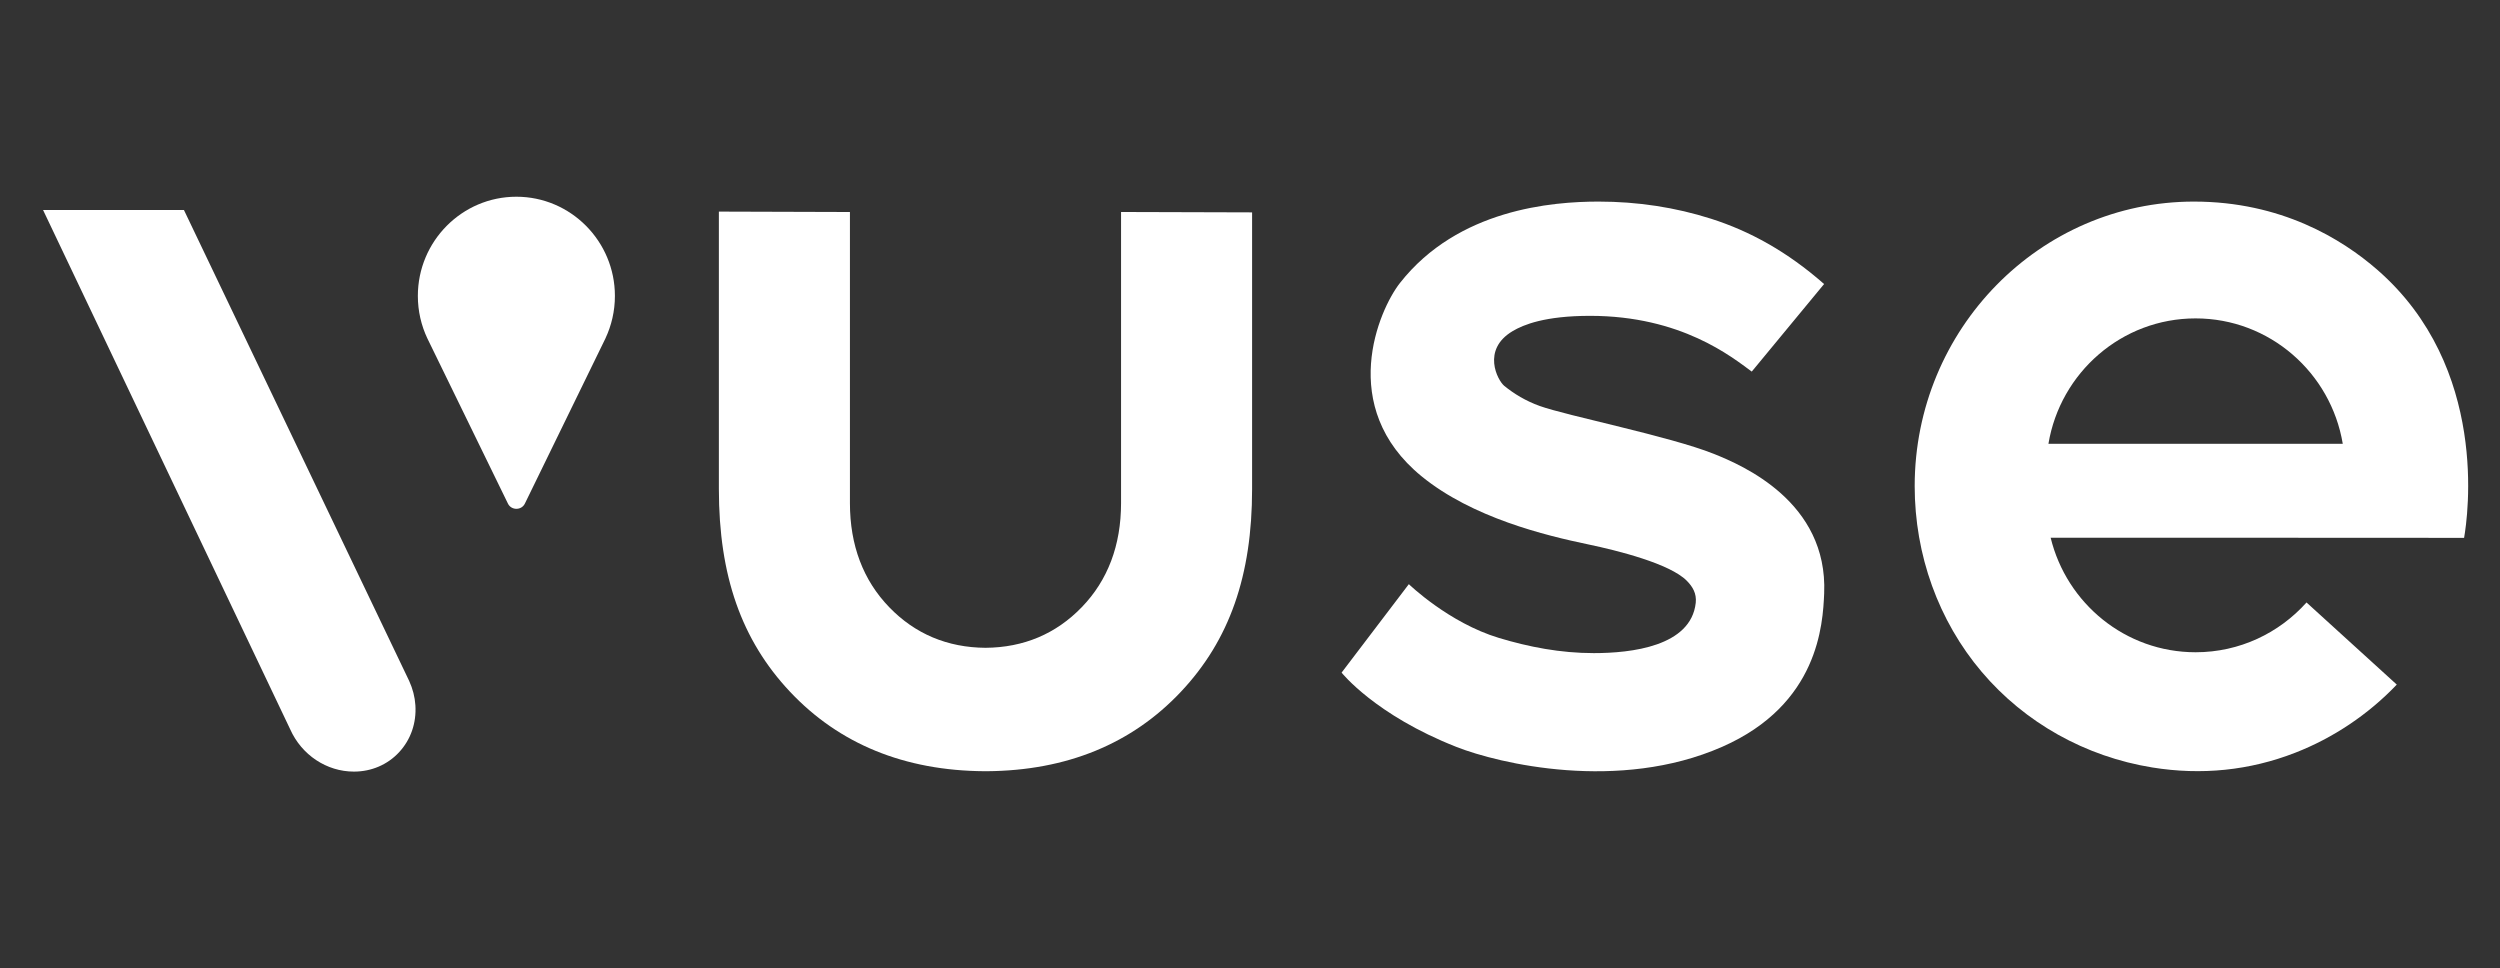 <svg width="142" height="55" viewBox="0 0 142 55" fill="none" xmlns="http://www.w3.org/2000/svg">
<rect x="0" y="0" width="142" height="55" fill="#333333" stroke="none"/>
<g clip-path="url(#clip0_850_57845)">
<g clip-path="url(#clip1_850_57845)">
<path d="M97.823 42.418C103.294 40.011 103.539 35.462 103.613 33.7C103.83 28.504 98.963 26.426 97.345 25.779C94.843 24.779 88.998 23.617 87.452 23.058C86.65 22.768 85.999 22.368 85.445 21.92C85.066 21.611 84.135 19.864 85.922 18.805C86.533 18.442 87.757 17.94 90.315 17.94C95.499 17.94 98.373 20.281 99.5 21.106L103.608 16.133C101.513 14.291 99.389 13.127 97.194 12.426C95.171 11.78 93.02 11.45 90.798 11.45C88.179 11.45 82.82 11.873 79.521 16.069C78.316 17.599 75.922 23.115 80.746 27.054C83.632 29.411 87.789 30.416 90.198 30.919C91.894 31.273 94.848 32.017 95.806 32.984C96.14 33.32 96.376 33.707 96.318 34.242C96.048 36.718 92.645 37.097 90.53 37.097C88.621 37.097 86.831 36.744 85.147 36.237C82.285 35.375 80.022 33.18 80.022 33.18L76.203 38.204C76.203 38.204 78.1 40.608 82.732 42.428C85.117 43.366 91.95 45.002 97.822 42.418" fill="white"/>
<path d="M63.676 12.041V28.577C63.676 30.969 62.925 32.959 61.443 34.49C59.98 36.005 58.14 36.78 55.977 36.795C53.812 36.78 51.972 36.005 50.509 34.49C49.027 32.959 48.276 30.968 48.276 28.577V12.042L40.832 12.019V27.779C40.832 32.7 42.115 36.358 44.87 39.288C47.661 42.257 51.377 43.776 55.913 43.805H55.986H56.059C60.587 43.771 64.295 42.251 67.081 39.287C69.836 36.356 71.119 32.699 71.119 27.778V12.063L63.675 12.041H63.676Z" fill="white"/>
<path d="M22.671 42.724C22.011 43.435 21.099 43.827 20.103 43.827C18.554 43.827 17.132 42.883 16.482 41.422L2.445 11.927H10.447L23.243 38.681C23.445 39.126 23.564 39.587 23.594 40.056C23.66 41.063 23.332 42.012 22.67 42.724" fill="white"/>
<path d="M34.392 19.216L34.384 19.234C34.376 19.249 34.369 19.265 34.361 19.28L29.812 28.605C29.62 28.999 29.043 28.999 28.851 28.605L24.3 19.275C24.294 19.262 24.286 19.25 24.282 19.236L24.271 19.216C23.927 18.486 23.734 17.669 23.734 16.809C23.734 13.701 26.245 11.174 29.33 11.174C32.416 11.174 34.927 13.701 34.927 16.809C34.927 17.669 34.734 18.485 34.391 19.216" fill="white"/>
<path d="M124.71 18.085C128.909 18.085 132.394 21.166 133.069 25.208H116.351C117.025 21.166 120.509 18.085 124.71 18.085ZM139.96 30.551C140.171 29.353 141.395 20.873 135.038 15.33C133.008 13.56 129.551 11.45 124.615 11.45C115.869 11.45 108.754 18.7 108.754 27.611C108.754 31.518 110.106 35.266 112.561 38.162C115.008 41.05 118.45 42.979 122.255 43.593C125.047 44.044 127.772 43.764 130.354 42.761C132.525 41.918 134.524 40.578 136.137 38.885L131.01 34.22C129.458 35.956 127.21 37.048 124.71 37.048C120.727 37.048 117.388 34.278 116.477 30.544H128.26L139.959 30.55L139.96 30.551Z" fill="white"/>
</g>
</g>
<defs>
<clipPath id="clip0_850_57845">
<rect width="142" height="54" fill="white" transform="translate(0 0.5)"/>
</clipPath>
<clipPath id="clip1_850_57845">
<rect width="137.743" height="32.653" fill="white" transform="translate(2.445 11.174)"/>
</clipPath>
</defs>
</svg>
